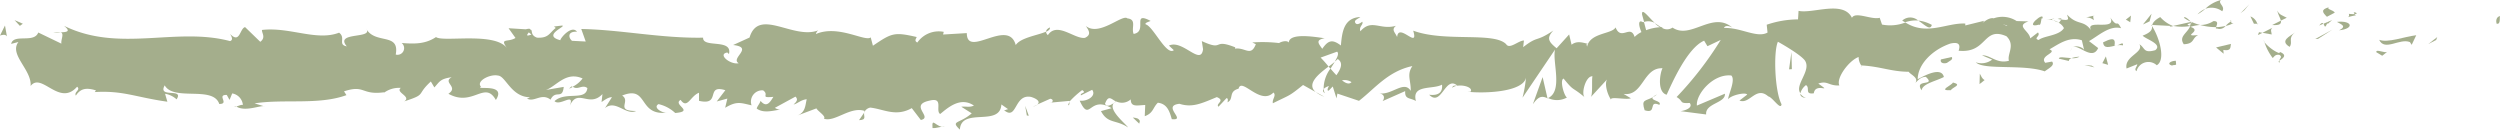 <?xml version="1.0" encoding="UTF-8"?> <svg xmlns="http://www.w3.org/2000/svg" viewBox="0 0 421.49 21.87"> <defs> <style>.cls-1{fill:#a4ae8c;}</style> </defs> <title>Ресурс 11</title> <g id="Слой_2" data-name="Слой 2"> <g id="Layer_1" data-name="Layer 1"> <path class="cls-1" d="M421,4c.62.1.4-1.09.49-1.3C420.45,3,421,4.34,421,4Z" transform="translate(0)"></path> <polygon class="cls-1" points="410.73 6.73 410.91 6.25 409.39 7.44 410.73 6.73"></polygon> <path class="cls-1" d="M401.12,6.71c.91,2,3.48-.33,5.19.39l.29.46.77-1.62C405.29,6.19,402.59,7.27,401.12,6.71Z" transform="translate(0)"></path> <path class="cls-1" d="M396,2.33c.32.79-1.11.68,1.19.25-.11-.09-.14-.14-.21-.2A5.51,5.51,0,0,1,396,2.33Z" transform="translate(0)"></path> <path class="cls-1" d="M397,2.38c1-.06-.66-.66,0,0Z" transform="translate(0)"></path> <path class="cls-1" d="M392.31,2.83l1.33-.7c-.28-.47-1.47-.57-1-.91C391.25,1.61,391.53,2.07,392.31,2.83Z" transform="translate(0)"></path> <path class="cls-1" d="M391,4.31l.69-.3C391.61,3.82,391.43,3.75,391,4.31Z" transform="translate(0)"></path> <path class="cls-1" d="M393.2,3.38,391.73,4c.2.33.22,1,.68-.23C392.29,4.38,392.58,3.81,393.2,3.38Z" transform="translate(0)"></path> <path class="cls-1" d="M394,3.69c.74.44,1.71.72.37,1.42C397,4.83,396.58,3.41,394,3.69Z" transform="translate(0)"></path> <path class="cls-1" d="M400.63,8.8l1,.6.87-.68C402.06,9.05,400.57,8.17,400.63,8.8Z" transform="translate(0)"></path> <path class="cls-1" d="M384,1.78c-.09.43.44,1.15.54,1.7l1-.49C385,2.69,384.07,2.42,384,1.78Z" transform="translate(0)"></path> <path class="cls-1" d="M384.55,3.48l-1.47.74C384.4,4.31,384.64,4,384.55,3.48Z" transform="translate(0)"></path> <polygon class="cls-1" points="390.81 6.55 393.22 5 390.34 6.58 390.81 6.55"></polygon> <polygon class="cls-1" points="378.38 1.73 379.22 0.73 377.73 2.24 378.38 1.73"></polygon> <path class="cls-1" d="M374.65,1.9c.62-.82-.85-1.39-.19-1.9a5.88,5.88,0,0,0-2.66,1.49A3,3,0,0,1,374.65,1.9Z" transform="translate(0)"></path> <path class="cls-1" d="M370.49,2.42a7.66,7.66,0,0,0,1.31-.93A3.93,3.93,0,0,0,370.49,2.42Z" transform="translate(0)"></path> <path class="cls-1" d="M380.57,4a1.9,1.9,0,0,0-1.16-1.23L380,4Z" transform="translate(0)"></path> <path class="cls-1" d="M380,4l0,0-1.25-.07Z" transform="translate(0)"></path> <path class="cls-1" d="M380.72,4h-.15C380.63,4.13,380.66,4.17,380.72,4Z" transform="translate(0)"></path> <path class="cls-1" d="M386.94,5.46c-.86.68-2.66,1.4-.92,2.44C386.64,7.07,385.64,6.48,386.94,5.46Z" transform="translate(0)"></path> <path class="cls-1" d="M381.44,5.53l1.56.28c0-.32-.31-.79.12-1.13Z" transform="translate(0)"></path> <polygon class="cls-1" points="380.67 5.91 381.44 5.53 380.86 5.43 380.67 5.91"></polygon> <path class="cls-1" d="M373.17,3.56a4,4,0,0,1-2.25.65,10.51,10.51,0,0,0,2.7.37C373.74,4.2,374.13,3.51,373.17,3.56Z" transform="translate(0)"></path> <path class="cls-1" d="M376.49,3.89s-.1,0-.15.07C376.44,4.06,376.51,4.1,376.49,3.89Z" transform="translate(0)"></path> <path class="cls-1" d="M362.7,4.2a2.53,2.53,0,0,1,.13.22c0-.07,0-.13,0-.21Z" transform="translate(0)"></path> <path class="cls-1" d="M373.77,4.8a1.28,1.28,0,0,0,1.46-.43,7.54,7.54,0,0,1-1.61.21C373.56,4.75,373.55,4.86,373.77,4.8Z" transform="translate(0)"></path> <path class="cls-1" d="M368.2,3a6.86,6.86,0,0,0,1.16.66C369,3.27,368.32,2.67,368.2,3Z" transform="translate(0)"></path> <path class="cls-1" d="M376.12,3.63a.33.33,0,0,1,.1-.06C376,3.31,376,3.44,376.12,3.63Z" transform="translate(0)"></path> <path class="cls-1" d="M376.12,3.63a3.51,3.51,0,0,0-.89.74A4.41,4.41,0,0,0,376.34,4,1.36,1.36,0,0,1,376.12,3.63Z" transform="translate(0)"></path> <path class="cls-1" d="M360.21,12a2.07,2.07,0,0,1,3.41-1c1.51-.84.52-4.53-.79-6.6,0,.49,0,1-1.59,1.61.54.61,3.43,1.43,2.13,2.45-2.05.58-1.68-.4-2.68-1,.85,1.4-2.6,2-2.16,4.09l1.8-.72C360.36,11.18,359.71,11.69,360.21,12Z" transform="translate(0)"></path> <path class="cls-1" d="M365.78,4.54l.63-.14a5.57,5.57,0,0,1-2.2-1.52c-1,.54-1.27,1-1.35,1.33l3.13.16Z" transform="translate(0)"></path> <path class="cls-1" d="M369.27,4.39c-.5,1.23-2,1.75-1.09,3.07,1.87-.09,1.31-1,2.42-1.55-3,.3.87-.68-1.31-1.38a7.09,7.09,0,0,1,1.63-.32,10,10,0,0,1-1.56-.56l.07.08h0v0c.13.15.17.24,0,.15s-.05,0-.06,0a2.06,2.06,0,0,1-.14.46c-.87-.25-.14-.32.14-.46a1.13,1.13,0,0,0,0-.18v0l-3,.67A8.56,8.56,0,0,0,369.27,4.39Z" transform="translate(0)"></path> <path class="cls-1" d="M384.41,10.52a.37.37,0,0,1-.09-.28C384.12,10.39,384.05,10.49,384.41,10.52Z" transform="translate(0)"></path> <path class="cls-1" d="M383.17,9.78c.22-.17.4-.65,1.12-.53.61.37,0,.59,0,1,.42-.33,1.5-.88.15-1.47l-.21.16C383,8.51,381.48,7,381.69,6.82A8.84,8.84,0,0,0,383.17,9.78Z" transform="translate(0)"></path> <path class="cls-1" d="M376.13,7.4l-2.51.6,1.28,1.06-.06-.64C376.26,8.67,376,7.89,376.13,7.4Z" transform="translate(0)"></path> <polygon class="cls-1" points="362.41 3.6 362.75 2.31 361.29 4.13 362.41 3.6"></polygon> <polygon class="cls-1" points="359.15 3.75 359.27 2.63 358.41 3.31 359.15 3.75"></polygon> <path class="cls-1" d="M174.88,17.67l-.74.32A2.51,2.51,0,0,0,174.88,17.67Z" transform="translate(0)"></path> <path class="cls-1" d="M180.23,17.75l.13-.56C180.11,17.5,180,17.72,180.23,17.75Z" transform="translate(0)"></path> <path class="cls-1" d="M279,3.88c-1.07-1-2.27-2.68-2.15-1.41l.34,1.23A2.23,2.23,0,0,1,279,3.88Z" transform="translate(0)"></path> <path class="cls-1" d="M224,11.22l.31.37.73-1.17C224.76,10.67,224.4,10.94,224,11.22Z" transform="translate(0)"></path> <path class="cls-1" d="M223.27,16.31l-1.42-.79A5,5,0,0,0,223.27,16.31Z" transform="translate(0)"></path> <path class="cls-1" d="M145.69,19l-.86,1.26C146.18,20.22,145.58,19.59,145.69,19Z" transform="translate(0)"></path> <path class="cls-1" d="M325.7,4.2a6.15,6.15,0,0,0-2.31-.74C324.51,4.17,325.41,5.23,325.7,4.2Z" transform="translate(0)"></path> <path class="cls-1" d="M177,4.62c-.46.22-.65.47-.64.75C176.82,5.16,177.08,4.92,177,4.62Z" transform="translate(0)"></path> <path class="cls-1" d="M320.71,3.47c.16.12.32.18.49.29a5.34,5.34,0,0,1,2.19-.3A2,2,0,0,0,320.71,3.47Z" transform="translate(0)"></path> <path class="cls-1" d="M39.81,18c-.07-.05-.17-.08-.24-.14C39.55,18,39.66,18,39.81,18Z" transform="translate(0)"></path> <path class="cls-1" d="M9,5.54a8.62,8.62,0,0,1,1.26-.09A2.31,2.31,0,0,0,9,5.54Z" transform="translate(0)"></path> <path class="cls-1" d="M346,3.21c.69-.08.11-.13,0,0Z" transform="translate(0)"></path> <path class="cls-1" d="M349.38,8.08a.83.83,0,0,0-.28.6A1,1,0,0,1,349.38,8.08Z" transform="translate(0)"></path> <path class="cls-1" d="M313.81,11.12h-.06C314,11.36,313.92,11.31,313.81,11.12Z" transform="translate(0)"></path> <path class="cls-1" d="M347.05,3.77a3.86,3.86,0,0,0-.88-.36A4.06,4.06,0,0,0,347.05,3.77Z" transform="translate(0)"></path> <path class="cls-1" d="M346.91,3.19c.24.06.43.09.61.12C347.6,3.11,347.53,3,346.91,3.19Z" transform="translate(0)"></path> <path class="cls-1" d="M345,3.28a3.81,3.81,0,0,1,1.13.13c-.14-.09-.2-.15-.16-.2C345.81,3.23,345.52,3.26,345,3.28Z" transform="translate(0)"></path> <path class="cls-1" d="M96.54,14.66s-.1-.06-.15-.11C95.7,15.06,96,15,96.54,14.66Z" transform="translate(0)"></path> <path class="cls-1" d="M260.93,16.65s.05,0,.08-.06l-.11,0Z" transform="translate(0)"></path> <path class="cls-1" d="M258.44,17.56c1.06-1.53,1.66-1.34,2.46-1L260.08,13Z" transform="translate(0)"></path> <path class="cls-1" d="M162.08,18l1.75,1.11c-2.11,1.82-3.63,1.19-2,2.74.24-3.85,6.79-.39,7-4.24l1.15.81c-.33,0-.38.19-.71.15,2.24,1.85,1.67-2.78,4.55-2.23,1,.29,1.71.85,1,1.31l2.24-1c.66.07.5.74-.15.67l3.41-.31,0,.11a15.17,15.17,0,0,1,2.13-1.93c.87.55-.43.41-.21.89l1.89-.94c.77,1-.8,2-2.1,1.83,1.76,3.84,1.57-1,5.38,1.27l-1.79.49c1.15,2.19,2.55,1.39,4.57,2.76-.48-.72-4-3.44-2-4.39a2.21,2.21,0,0,0,2.45-.35c0,1.37,1.09,1,2.44.95L193,19.59c1.47-.53,1.35-1.45,2.21-2.27,1.63.18,2,1.59,2.35,2.77,2.62.29-1.8-2.25,1.29-2.59,2.17.69,3.7-.05,6.3-1.13,1.52.62-.27,1.1.28,1.62l1.35-1.44c.33,0,.22.48.17.7,1.13-.56.09-1.81,1.87-2.3.49-2,3.67,2.91,5.88.65.54.51-.26,1.11-.1,1.81,3-1.49,2.6-1.08,5.09-3.08l2.12,1.19c-1.56-1.37.44-3,2.18-4.3a18.19,18.19,0,0,0-1.34-1.51l2.78-1c.34.3.06.92-.4,1.68a6,6,0,0,0,.51-.44c1,.67.48,1.72-.23,2.73-.34-.36-.68-.74-1-1.12A5.67,5.67,0,0,0,223.16,15a1.88,1.88,0,0,1,.91-.49c-.18.29-.3.56-.21.74s.38-.21.84-.67l.63,2,.15-.8L229.12,17c2.61-2,4.88-5,9-5.86-1,1.48-.22,2.42-.28,4.18-1.12-1.86-3.2.79-5.34.41,1.12.19.87,1,.59,1.32l3.82-1.69c-.09,1.44.81,1.08,1.81,1.67-.76-2.84,2.85-1.89,4.4-2.76.1,1-.27,1.93-2.17,1.7,2.09,2.14,2.7-3.34,4.76-1.52-.47,0-.71-.12-.9.36,1.08-.85,3.73-.17,3.11.66l-.47,0c3.08.33,9.37,0,9.83-2.39a22.41,22.41,0,0,1-.59,3.39l5.48-8.11c-.48,2.07,1.38,7-1.17,8.17a3.45,3.45,0,0,0,3.18-.09c-.5-.3-1.25-3-.56-3.19,1.87,2.31,1.3,1.24,3.61,3.2-.75-.44.08-3.69,1.26-3.59-.18.49.1,3.21-.33,3.55l2.94-3.19c-.73.57-.13,2.7.53,3.6-.3-.62,2.55.06,3.33-.25l-1.24-.74c3.32.48,3.28-4.49,6.58-4.32-.4.66-1,4,.69,4.46.77-1.64,3.41-7.86,6.32-9.11l.56.93,2.24-1.06a57.39,57.39,0,0,1-7.44,9.63c1.24.74.35,1.1,2.21,1,.66.87-1,1.33-1.56,1.38l4.33.56c-.19-1.91,3.32-1.91,3.16-3.5l-4.72,2c-.19-1.9,2.73-5.41,5.8-5.07.79.75-.58,3.39-.52,4,.4-.65,2.92-1.25,3.2-.78l-1.3,1c1.71.72,2.79-2.52,4.85-.7.71.12,2.12,2.45,2.24,1.32-1.16-2.17-1.38-8.9-.61-10.53.25.14,3.73,2.08,4.54,3.15,1.17,1.71-1.76,4.07-.76,5.53a2.65,2.65,0,0,1,.95-1.37c.75.44-.3,1.61,1.32,1.38.27-1.93,3.29.16.76-1.64,1.59-.55,1.69.4,3.55.32-.6-1.25,1.67-4.25,3.25-4.8a2.45,2.45,0,0,0,.44,1.42c3.25.17,5,1.05,8,1.07.28.47,1.74,1,1.12,1.86.43-.34.83-1,1.77-1,1.81,1.67-2.08.26-.71,2.27.12-1.12,2.42-1.55,3.75-2.25-.41-1.74-3.07-.34-4.41.37,0-2.4,2.32-4.9,5.48-6,2.52-.59,1.09,1.55,1.53,1.21,4.73.42,4-4.18,7.95-2.45,1.56,1.52.07,3,.42,4.13-2.05.58-3.15-1-4.54-.91l1.71.72a2.92,2.92,0,0,1-2.76.45c1.3,1.37,8,.27,11.63,1.53.64-.51,1.76-1,1.23-1.65l-1.15.21c-1.06-1.23,2.17-1.7.71-2.27,1.55-.87,3.28-2.23,5.46-1.53l.41,1.74c-.05-.51-1.42-1-2-.51.91-.77,3.34,2.35,4.34.08L352.2,6.93c1.56-.87,3.48-2.71,5.41-2.17-.88-1.71-.45.2-1.82-1.81,1.19,2.5-4.94-.1-3,2.52-1.41-2.33-2.43-1-4.27-3,.05.57.65,1.09-1,.81a2.74,2.74,0,0,1-.36.51l-.11,0,.09.07c-.07.09-.08.1,0,0a2.15,2.15,0,0,1,.83.88c-.8,1.31-3.38,1.27-4.25,2-1-.27.4-.66-.13-1.27l-1.3,1c-.13-1.27-2.55-2.11-.29-2.86l-2-.06a4.4,4.4,0,0,0-3.87-.46c-1-.27-2.43,1.41-1.59.41l-3.2.79,0-.32c-3.15-.16-6.49,2.11-10.1-.18a7.07,7.07,0,0,1-3.94.35L316.91,3c-1.36.38-4.09-1.11-4.68,0-1.47-3-6.62-.64-9-1.17l-.09,1.44a16.42,16.42,0,0,0-5.28.9L298,5.49c-1.77,1-4.55-.9-7.34-.77.19-.49.9-.36,1.4-.07-3.34-2.87-7,2.09-10.08,0a1.57,1.57,0,0,1-1.83,0,.4.4,0,0,0,.19-.07,1.42,1.42,0,0,0-.31,0c-.33-.21-.68-.47-1.05-.67a3.6,3.6,0,0,0,.88.68,8.09,8.09,0,0,0-2.33.5l-.36-1.36-.2,0c-.85-.5-.69.65-.23,1.68a4.06,4.06,0,0,0-1.15.82c-.69-2.2-2.27.74-3.21-1.61-.58,1.15-4.35.87-4.81,3.28,0-.32-.29-.47.18-.49-1-.27-1.93-.55-2.79.13l-.41-1.73-2.11,2.33c-1.28-1.06-1.81-1.67-.54-3-3.07,2.06-2.49.78-5.1,2.81l.13-1.12c-.93,0-2.42,1.55-3,.62-2.08-2.13-10.32-.3-15.67-2.28,1,3.31-2.49-1.48-2.71,1.08-.31-.78-1.05-1.22-.19-1.9-2.73.77-4.1-1.24-6,.92-.31-.78.58-1.14.31-1.61-.22.17-.87.68-1.16.21s.4-.65.84-1c-2.8.13-3.08,2.54-3.28,4.8-1.42-1.07-2.12-.92-3.14.56-.5-.74-1.32-1.51.42-1.78-1-.11-6-1.08-6.06.73-.31-.46-1.37-.13-1.63.08a23.71,23.71,0,0,0-4.53-.1l.6.29c-.85,2.19-1.79.49-3.52.75l.05-.22c-4-1.58-1.72.75-5.64-1.05l.21,1.36c-.36,2.93-3.47-1.72-5.75-.6l.82.77c-1.24,1-3.47-4-4.72-4.34-.27-.25.43-.41.81-.59-3.27-1.73-.42,1.78-2.86,2.19-.45-1,.58-2.44-1.06-2.62-.82-.78-4.75,3.12-7,1.28.49.74,1,1.47-.15,2-1.73.27-4.69-2.8-6.25-.46a.88.88,0,0,1-.32-.58c-1.32.6-4.3,1-5.1,2.26C170,2.94,163,9.92,163,5.58L159,5.82l.11-.45a4.39,4.39,0,0,0-4.45,1.8c-.6-.3-.16-.7-.11-.93-3.81-.87-4.18-.69-7.38,1.47L146.8,6.3c-.86.82-5.5-2.2-9.24-.56a1,1,0,0,1,.41-.63c-4.2,1.65-10.06-3.9-11.6,1.22L123.6,7.59c3.59.4-.53,2.22.94,3.07-1.41.3-3.64-1.54-1.91-1.81l.27.26c.64-2.67-4.46-.95-4.36-2.76C111.48,6.48,104.6,5,98,4.89L98.75,7l-2.31-.12c-.6-.48-.81-1.62.84-1.53-.87-1.18-2.76,1-2.81,1.43-3.22-.84,1.26-2.42.27-2.47l-1.34.16.3.24c-1.09.85-1.18,1.75-3.16,1.64C89.29,5.9,89.9,5,89.41,5c0-.15-.17-.22-.76-.06l-2.91-.18,1.17,1.64c-1.29.8-2.74-.09-1.4,1.76-2-2.85-10.83-1-12-1.91-1.81,1.19-3.59,1.17-5.79,1a1.12,1.12,0,0,1-1,1.95c.7-3.79-3.48-1.64-5-4.38,1.37,1.82-5.41.45-3.25,3-1.59-.3-.1-1.42-1.3-2.31-3.78,1.47-8.33-1-13-.46-.07.5.71,1.26-.29,2L41.32,4.57c-.92.24-.85,2.88-2.53,1.15.24.42.59,1,0,1.21-9.15-2.43-18.69,2-28-2.58,1.25,1,.42,1.06-.55,1.1.63.23,0,1.23.11,1.91L6.45,5.48c-.71,1.88-4.17.13-4.57,1.92l1.23-.32C1.47,9.19,5.4,11.78,5.16,14.5,7,12.09,10,18.06,13,14.62c.66.55-.57.87-.21,1.5.76-1.16,1.68-1.41,3.39-.88l-.2.28c4.8-.28,6.86.87,12.24,1.63l-.39-1.34a3.75,3.75,0,0,1,1.94.94c1.33-2-3.25-.12-2-2.36,1.53,2.73,8.16,0,9.2,3.14,1.78,0-.52-1.55,1.26-1.53l.47.84.45-1.09a2.17,2.17,0,0,1,1.8,1.94c-.28-.08-.8.2-1.11.26,1.52,1,4.27-.33,4.79,0l-1.71-.52c4.86-.78,10.8.32,15.49-1.39L58,15.4c3.58-1.18,2.87.69,6.81.15l-.15.15a4.27,4.27,0,0,1,2.92-.88c-1,.75,1.87,1.45.57,2.27,3.89-1.26,1.92-1,4.49-3.35l.59,1c.88-.95.95-1.45,2.92-1.72-1.61.9,1.25,1.6-.55,2.79,4.12,2.3,6.12-2.32,8,1.05,1.89-2.91-3.57-1.62-2.51-2.24-.89-.95,1.56-2.18,2.86-1.88,1.32.06,2.24,3.72,5.55,3.66-.33,0-.35.21-.68.2,1.24.74,2.43-1,4,.2.85-1.76,2,.1,2.22-2.15l-3,.52c1.72-.58,3.34-3.21,6.18-1.94a4.71,4.71,0,0,1-1.65,1.38c.83.66,1.6-.44,2.46.24-.24,2.25-3.69.49-5.54,2.2.89.95,3.49-1.62,2.57.81,1.33-3.09,3.26.39,5.51-2l-.15,1.34c.36-.21,1.09-.84,1.75-.81L102,18.22c1.82-1.49,3.51,1.3,5.25.49-3.65,0-.82-1.62-2.36-2.6,4.5-1.81,2.59,3.51,7.63,2.87-.68.19-2.56-.81-1.5-1.43a6.15,6.15,0,0,1,2.82,1.5c3.34-.28-.51-1.39.91-2.21,1.14,1.64,1.64-.67,3.1-1.2V17c3.81.88,1-2.85,4.44-1.79l-1.45,1.9,1.79-.49-.37,1.55c1.94-1.15,2.55-.85,4.45-.41a1.91,1.91,0,0,1,1.94-2.53c1.15.81-.65,1.3,1.74,1.1-.54.86-1.13,1.93-2.17.67-.1.45-.53.86-.64,1.3,1.24.94,3.11.22,4,.2a1.85,1.85,0,0,1-.94-.32l3.47-1.89c.54.51.11.93-.32,1.33.7-.15,1.19-.78,2.22-.89-.27,1.11-.2,2.25-1.66,2.78l3.3-1.24c.22.49,1.69,1.33,1.26,1.74,1.83.65,4.49-2.16,6.92-1.29a1.41,1.41,0,0,1,.89-.58c2.28.25,4.3,1.61,7,.09l1.53,2c2.12-.45-2.08-2.51,1.45-3.26,2.49-.64.93,1.7,1.81,2.25,1.24-1,3.39-3,5.69-1.42C163.39,18.17,162.79,17.88,162.08,18Zm26.11-.88c-.51.29-1.52,1.17-1.89.37C186.88,15.94,187.33,16.69,188.19,17.14Zm39.68-3.29c-.37.45-1,.23-1.61-.29A2.14,2.14,0,0,1,227.87,13.85ZM338.42,4.33l-.06.06C337.24,3.86,337.64,4.07,338.42,4.33Zm2.34.59a.4.4,0,0,0,.12-.57c-.16.35-.69.37-1.29.27C339.76,5,340.06,5.23,340.76,4.92ZM89.15,5.46l.45.36C88.57,6.21,88.86,5.85,89.15,5.46Z" transform="translate(0)"></path> <path class="cls-1" d="M223.37,15.72a1.79,1.79,0,0,1-.21-.74C223,15.21,223,15.47,223.37,15.72Z" transform="translate(0)"></path> <path class="cls-1" d="M145.85,18.74h-.08a.75.75,0,0,0-.08.24Z" transform="translate(0)"></path> <path class="cls-1" d="M304.47,16.52a2,2,0,0,1-.93-.71C303.51,16.14,303.73,16.43,304.47,16.52Z" transform="translate(0)"></path> <path class="cls-1" d="M353.18,2.6l-1.5.35A1.8,1.8,0,0,1,353,3.4C353,3.08,352.71,2.62,353.18,2.6Z" transform="translate(0)"></path> <path class="cls-1" d="M366.2,11.06c.22-.17.47,0,.69-.19l-.06-.63C365.89,10.28,365.24,10.79,366.2,11.06Z" transform="translate(0)"></path> <path class="cls-1" d="M354.57,7.14c.12,1.15,1.06.76,2.11.55h-.19C356.8,6.08,355.68,6.61,354.57,7.14Z" transform="translate(0)"></path> <path class="cls-1" d="M356.92,7.65a2.65,2.65,0,0,1,1,0C358,7,357.5,7.49,356.92,7.65Z" transform="translate(0)"></path> <path class="cls-1" d="M343.73,4.16c.5.29.32-1.47.6-1C344.88,1.69,341,4.93,343.73,4.16Z" transform="translate(0)"></path> <polygon class="cls-1" points="355.42 10.93 355.04 9.51 354.45 10.65 355.42 10.93"></polygon> <path class="cls-1" d="M347.12,9.89l1.68.39c0-.24.18-.38.45-.48C348.21,9.75,347.08,9.47,347.12,9.89Z" transform="translate(0)"></path> <path class="cls-1" d="M349.25,9.8a2.21,2.21,0,0,0,1.35-.24A4.7,4.7,0,0,0,349.25,9.8Z" transform="translate(0)"></path> <polygon class="cls-1" points="353.12 11.36 352.63 11.06 351.44 10.96 353.12 11.36"></polygon> <path class="cls-1" d="M329.06,9.61l-1.83.41c-.19.49.31.79,1,.59C328.66,10.27,329.34,10.08,329.06,9.61Z" transform="translate(0)"></path> <path class="cls-1" d="M334.6,13.5c-.49-.29-.53-.61-.81-1.08l-.05,1.76Z" transform="translate(0)"></path> <path class="cls-1" d="M329.26,13.91c-.19.49-2.66,1.41-.34,1.3C329.11,14.72,330.94,14.32,329.26,13.91Z" transform="translate(0)"></path> <polygon class="cls-1" points="301.63 11.69 302.1 11.66 302.03 8.78 301.63 11.69"></polygon> <path class="cls-1" d="M277.28,18.59c2.18.7.52-1.78,2.48-.91.51-.69-1.6-.71-1.08-1.3C277.37,17.1,276.68,16.7,277.28,18.59Z" transform="translate(0)"></path> <path class="cls-1" d="M278.68,16.38a4.24,4.24,0,0,0,.67-.44A2.08,2.08,0,0,0,278.68,16.38Z" transform="translate(0)"></path> <polygon class="cls-1" points="3.85 4 2.45 3.39 3.35 4.36 3.85 4"></polygon> <path class="cls-1" d="M1.17,6.14.84,4.3,0,6C.32,5.88.93,5.72,1.17,6.14Z" transform="translate(0)"></path> <path class="cls-1" d="M192.07,20.85l.11-.45c-.22-.47-.55-.51-1.2-.59Z" transform="translate(0)"></path> <polygon class="cls-1" points="173.12 19.47 173.45 19.51 172.84 17.84 173.12 19.47"></polygon> <path class="cls-1" d="M157.22,21.59c.65.07,1.41-.3,2.06-.23C157.87,21.66,157.05,19.52,157.22,21.59Z" transform="translate(0)"></path> </g> </g> </svg> 